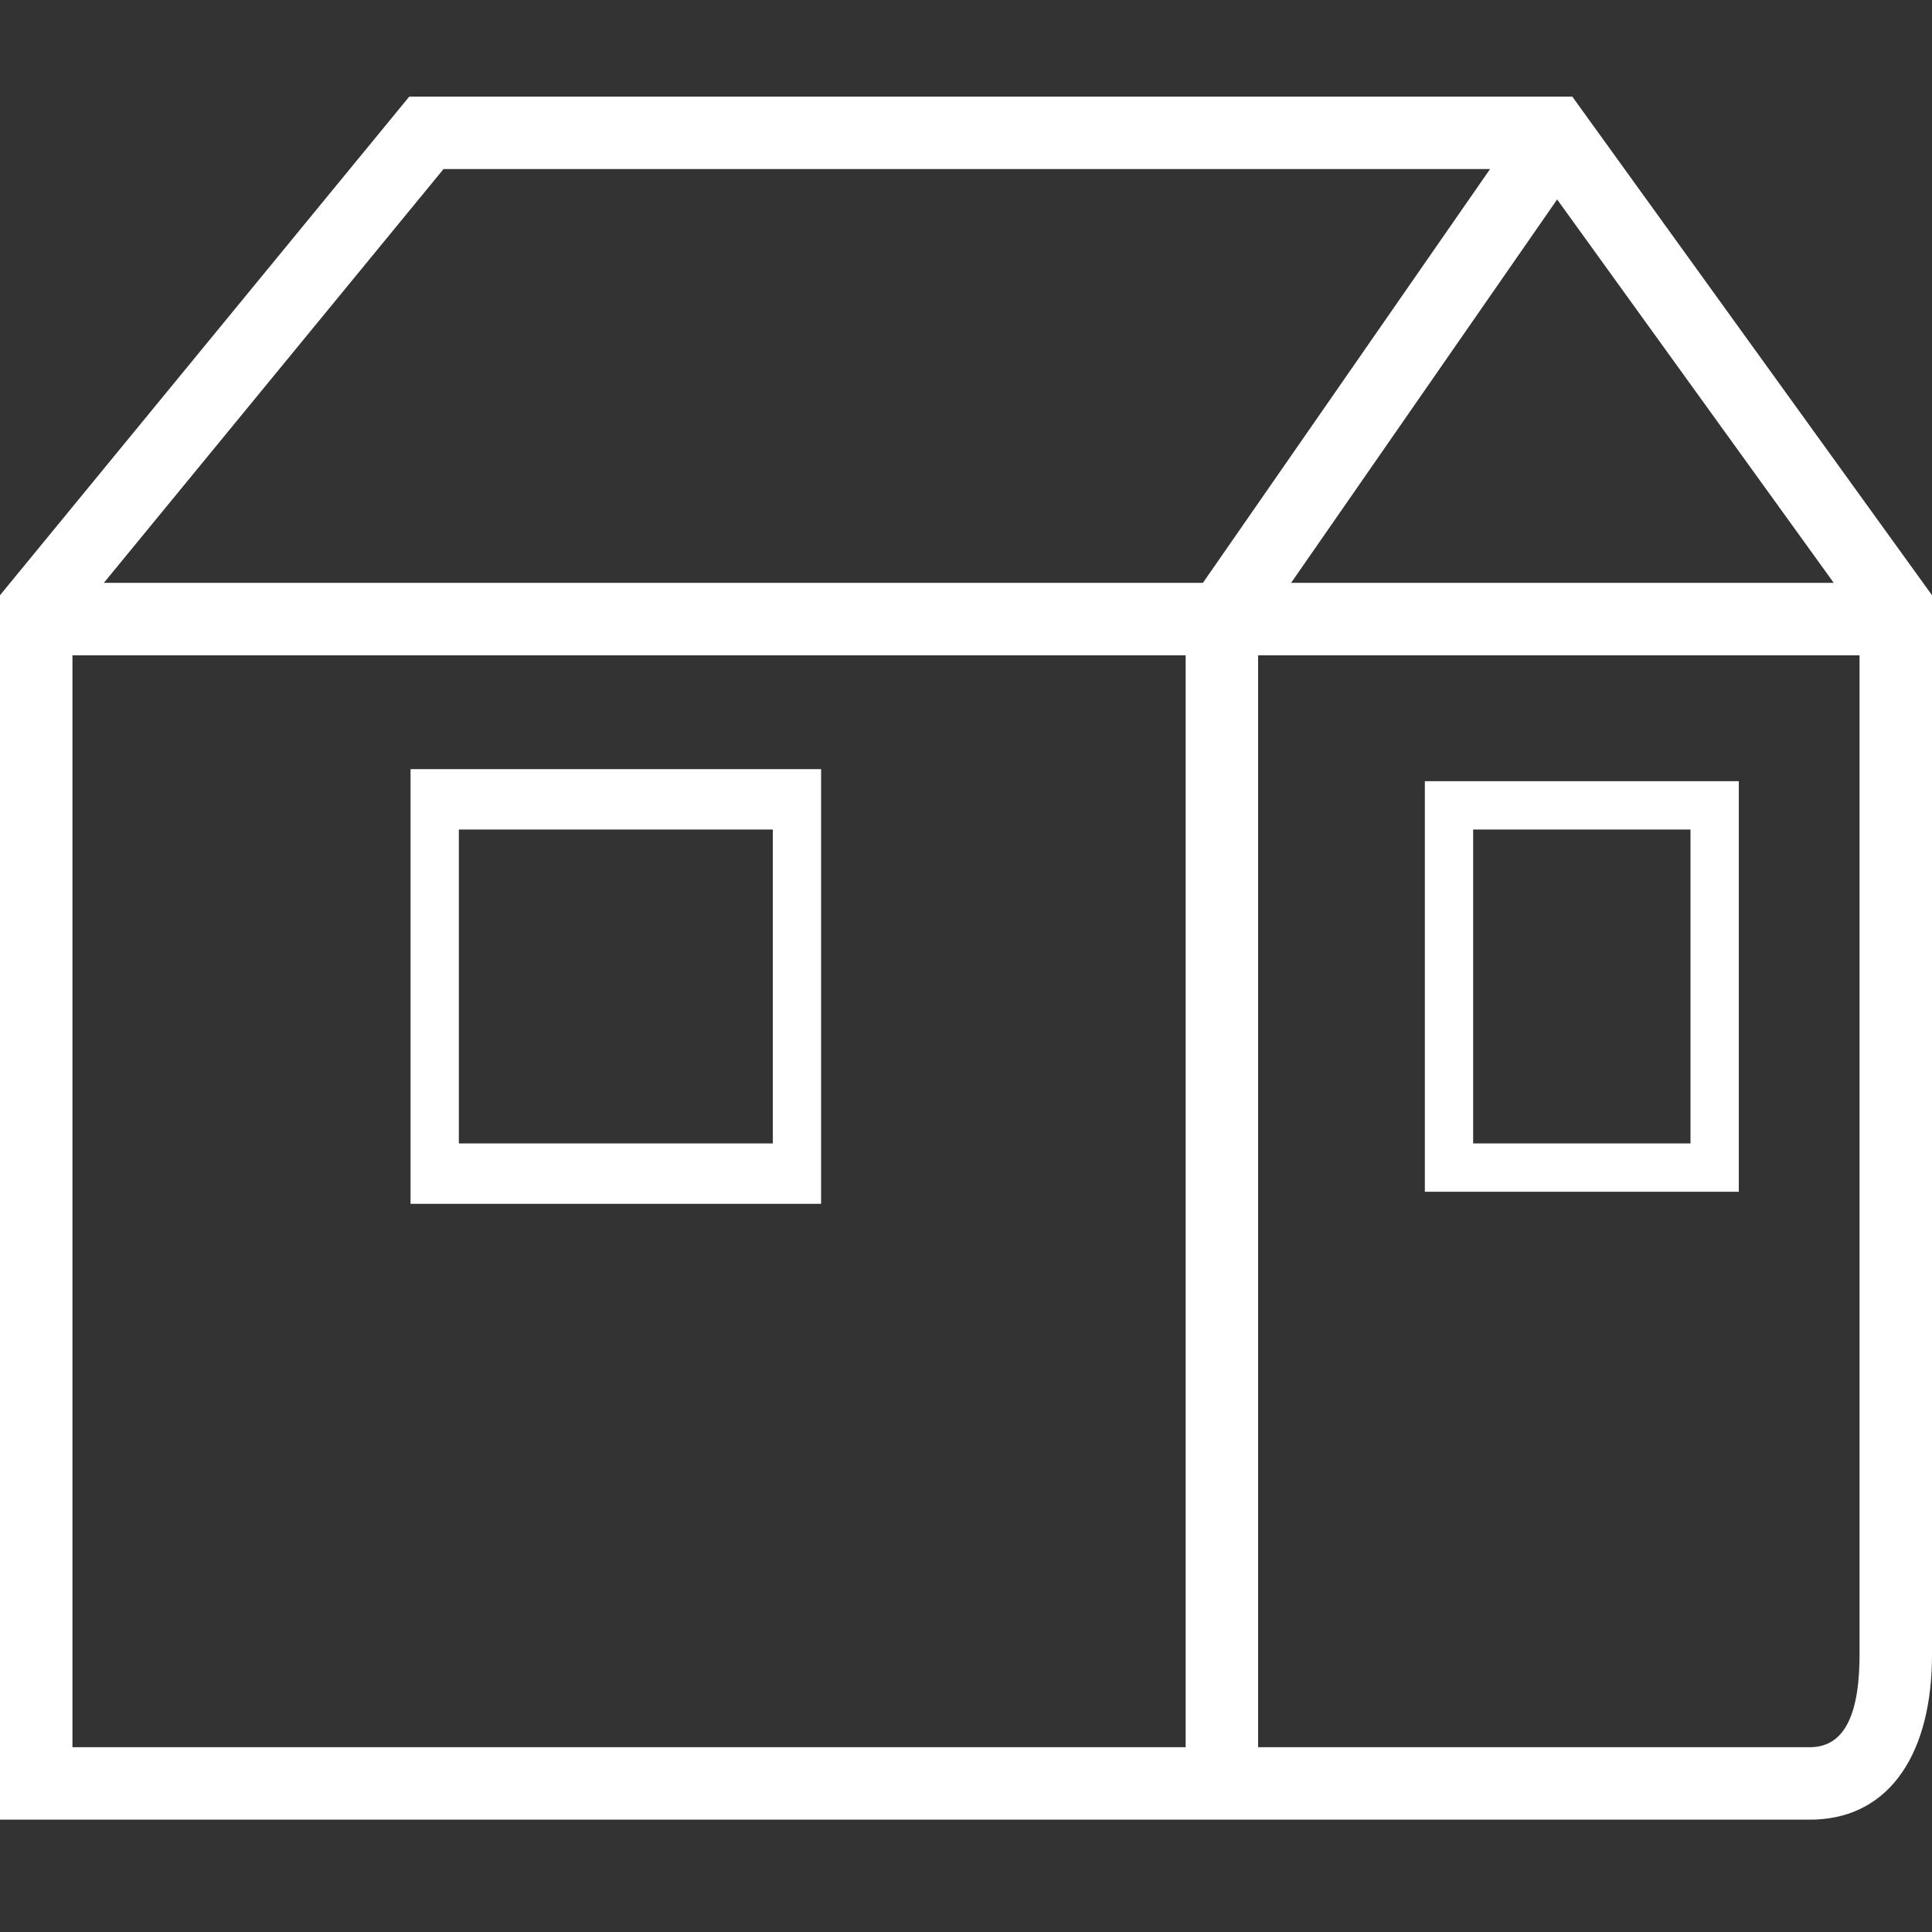 <?xml version="1.0" encoding="UTF-8"?>
<svg width="80px" height="80px" viewBox="0 0 80 80" version="1.1" xmlns="http://www.w3.org/2000/svg" xmlns:xlink="http://www.w3.org/1999/xlink">
    <rect x="0" y="0" width="80" height="80" fill="#333333" stroke="none"/>
    <!-- Generator: Sketch 64 (93537) - https://sketch.com -->
    <title>ICONS/Icons 80/developer_services_80</title>
    <desc>Created with Sketch.</desc>
    <g id="ICONS/Icons-80/developer_services_80" stroke="none" stroke-width="1" fill="none" fill-rule="evenodd">
        <rect id="Rectangle" x="0" y="0" width="80" height="80"></rect>
        <g id="Group" transform="translate(0, 4)" fill="#FFFFFF" fill-rule="nonzero">
            <path d="M65.105,-2.0250468e-11 L80,20.647 L80,64.517 C80,68.53 78.31,71.224 75.164,71.344 L74.942,71.348 L0,71.348 L0,20.647 L16.947,-2.0250468e-11 L65.105,-2.0250468e-11 Z M49.095,23.135 L3,23.135 L3,68.348 L49.095,68.348 L49.095,23.135 Z M77,23.135 L52.095,23.135 L52.095,68.348 L74.942,68.348 C76.184,68.348 76.948,67.337 76.997,64.786 L77,64.517 L77,23.135 Z M34,27.848 L34,45.848 L17,45.848 L17,27.848 L34,27.848 Z M72,28.348 L72,45.348 L59,45.348 L59,28.348 L72,28.348 Z M32,30.348 L19,30.348 L19,43.348 L32,43.348 L32,30.348 Z M70,30.348 L61,30.348 L61,43.348 L70,43.348 L70,30.348 Z M61.701,2.999 L18.366,2.999 L4.3,20.135 L49.81,20.135 L61.701,2.999 Z M64.478,4.259 L53.462,20.135 L75.932,20.135 L64.478,4.259 Z" id="Combined-Shape"></path>
        </g>
    </g>
</svg>